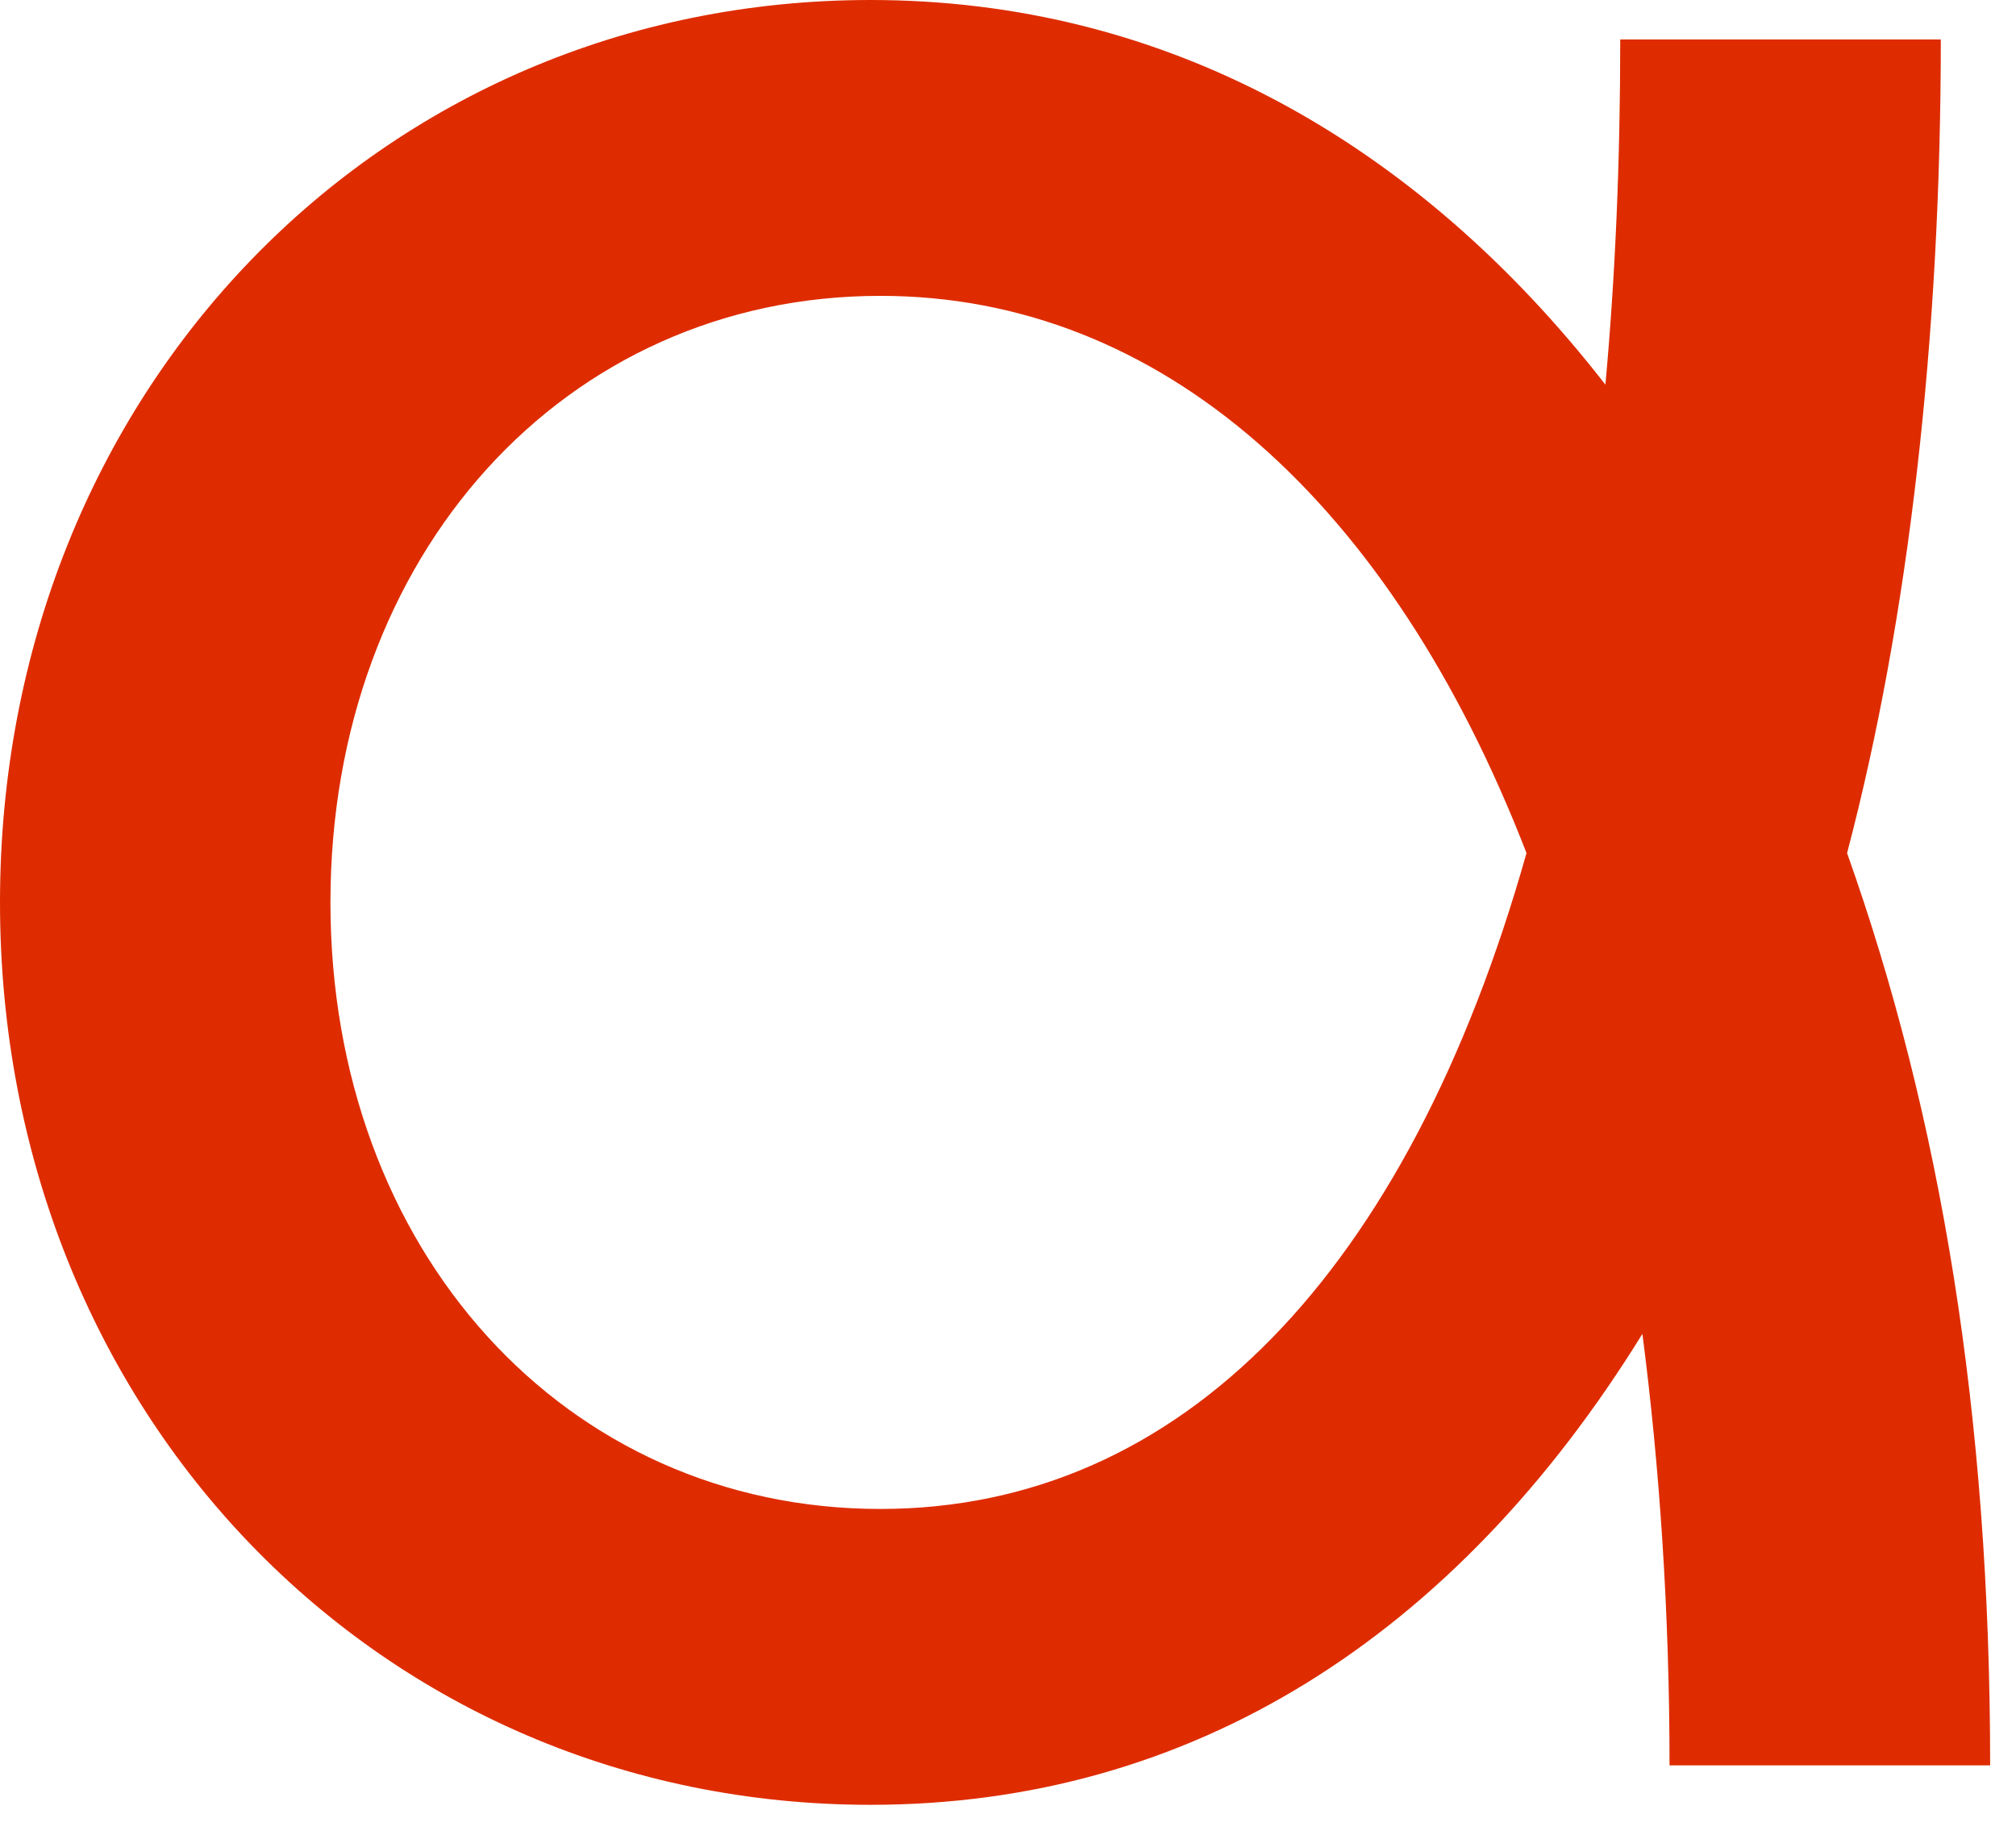 <svg width="57" height="52" viewBox="0 0 57 52" fill="none" xmlns="http://www.w3.org/2000/svg">
    <g clip-path="url(#clip0_5_29)">
        <path d="M0 25.52C0 39.953 10.738 51.04 24.613 51.04C33.677 51.04 41.138 46.298 46.437 37.722C46.925 41.487 47.204 45.601 47.204 49.924H56.269C56.269 40.023 54.874 31.586 52.224 24.125C53.968 17.502 54.874 9.553 54.874 1.116H45.81C45.81 4.602 45.67 7.81 45.391 10.878C40.022 3.975 32.91 0 24.613 0C10.738 0 0 11.087 0 25.52ZM9.343 25.52C9.343 15.689 15.967 8.367 24.892 8.367C32.841 8.367 39.325 14.224 43.16 24.125C39.813 35.979 33.398 42.673 24.892 42.673C15.967 42.673 9.343 35.351 9.343 25.52Z" fill="#DE2C00"/>
    </g>
    <defs>
        <clipPath id="clip0_5_29">
            <rect width="56.269" height="51.04" fill="white"/>
        </clipPath>
    </defs>
</svg>
